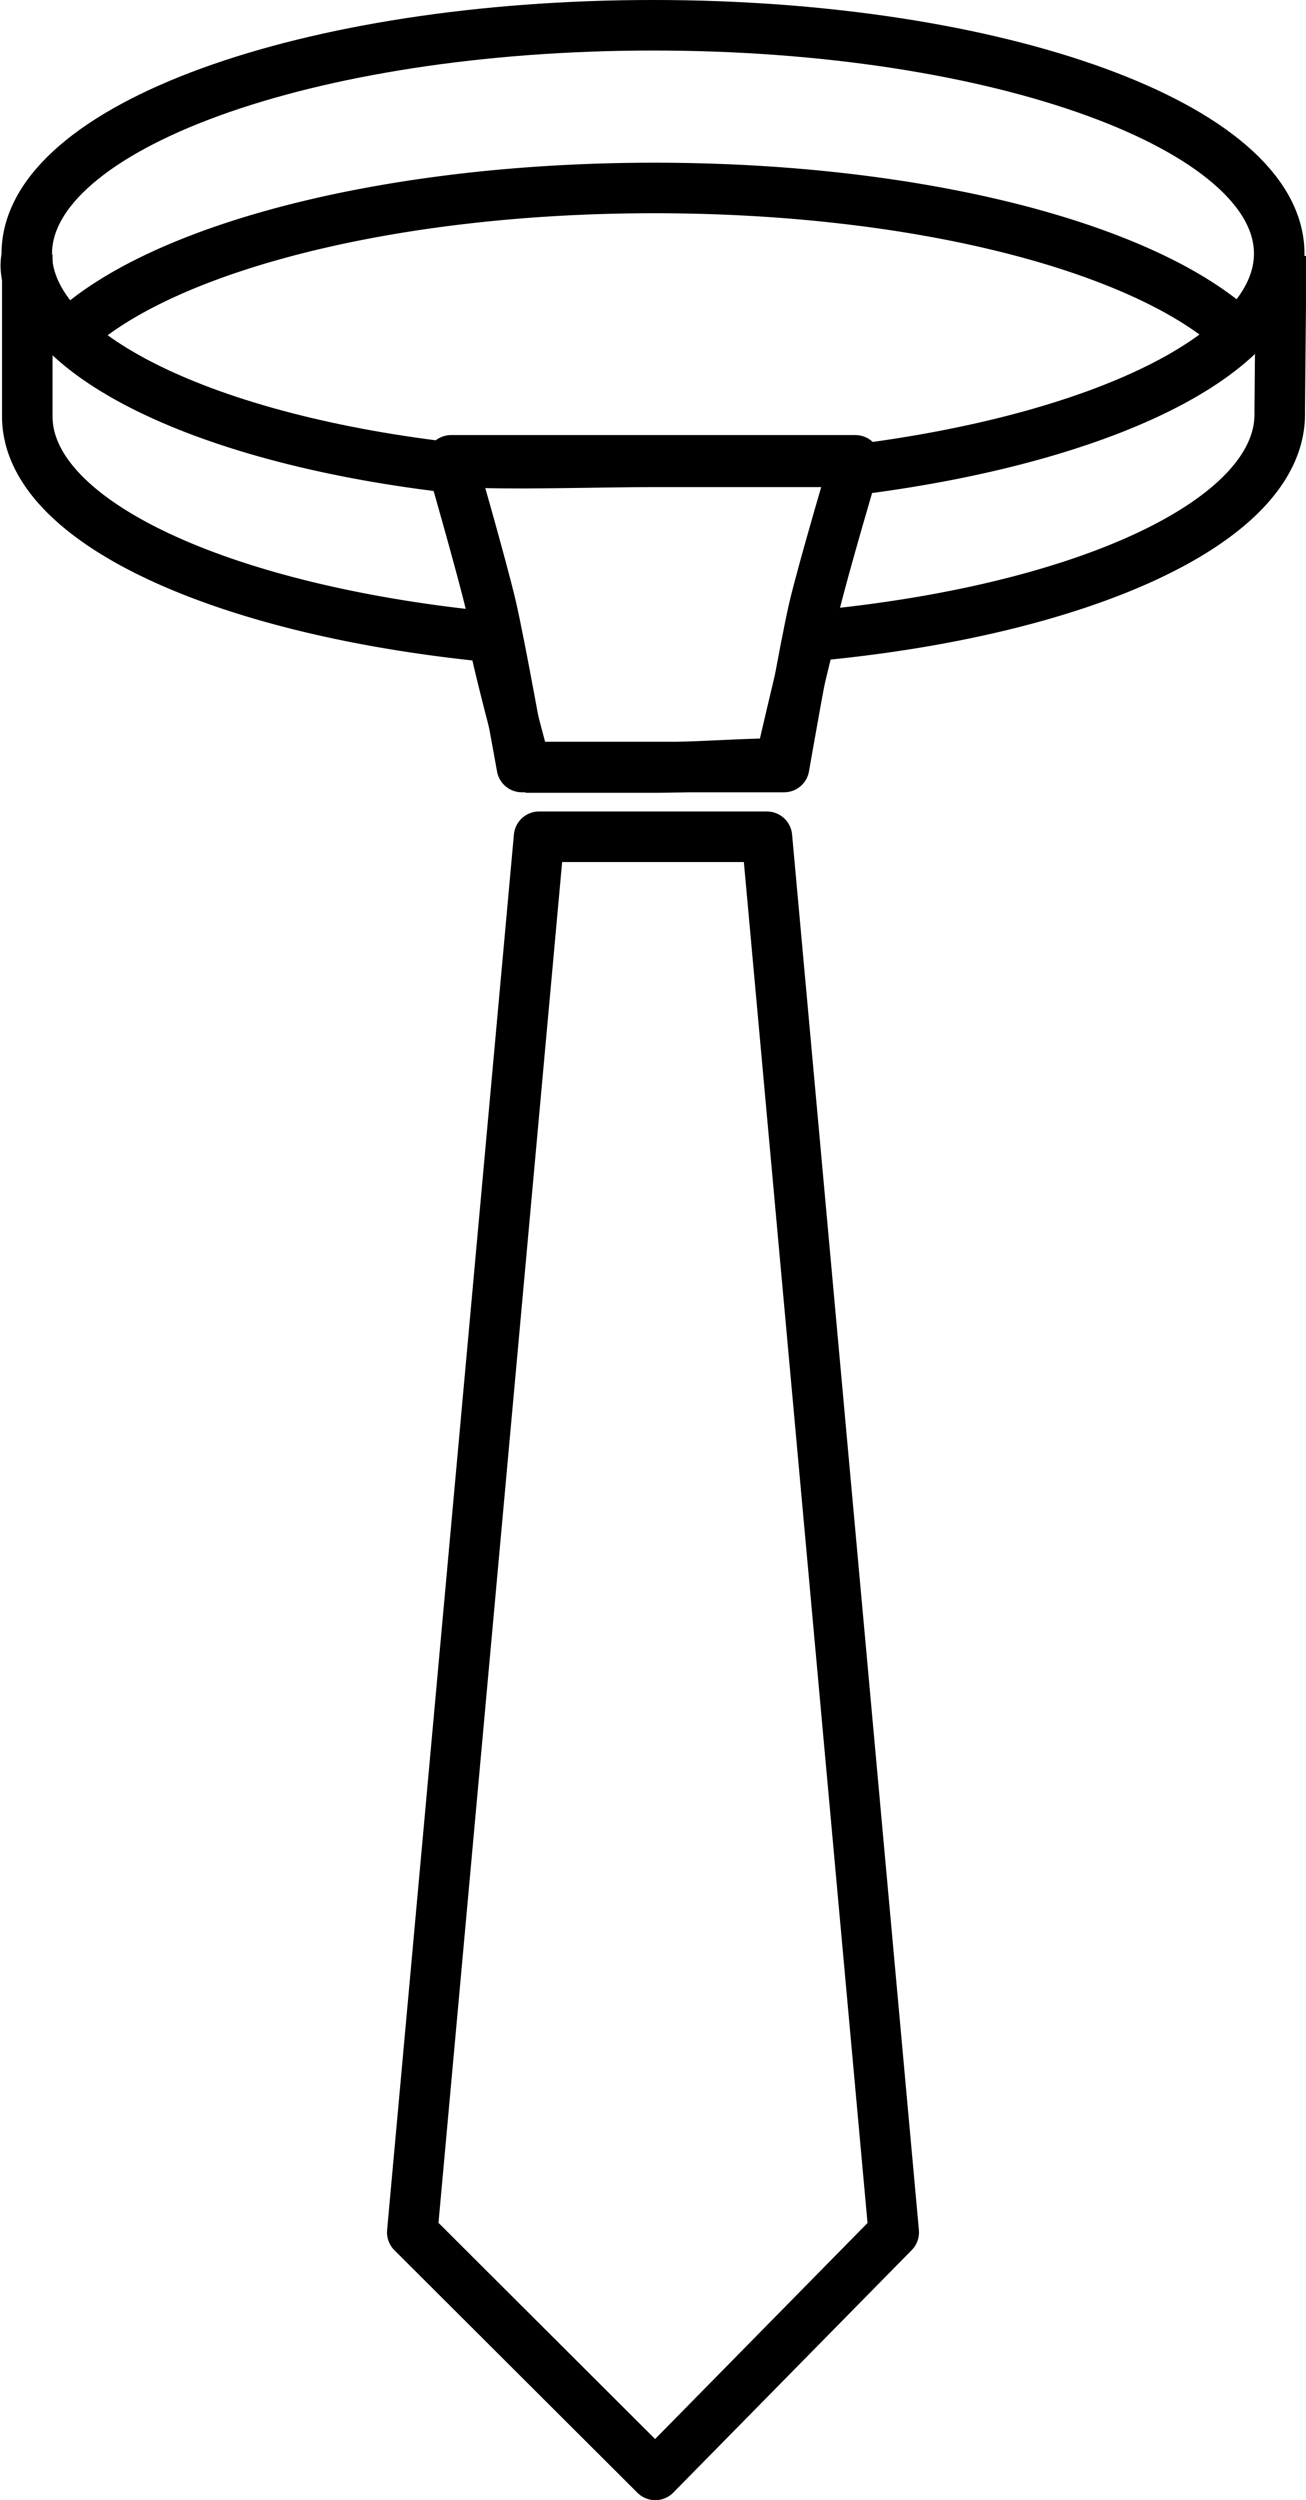 <svg xmlns="http://www.w3.org/2000/svg" viewBox="0 0 25.85 49.48"><defs><style>.a,.b,.c{fill:none;stroke:#000;}.a{stroke-linejoin:bevel;}.b{stroke-miterlimit:10;}.c{stroke-linejoin:round;}</style></defs><path class="a" d="M36.4,8.58c0,2.12-3.9,3.9-9.29,4.39-.25,1-.6,2.52-.6,2.52-.7,0-1.74.08-2.48.08-.48,0-2.08,0-2.55,0,0,0-.44-1.59-.65-2.58-5.31-.51-9.22-2.27-9.22-4.37,0-.31,0-3.2,0-3.2s-.27.74.85,1.56c1.8-1.69,6.3-2.88,11.56-2.88s9.7,1.18,11.52,2.85a1.77,1.77,0,0,0,.89-1.51S36.4,8.29,36.4,8.58Z" transform="translate(-11.07 -0.38)"/><path class="b" d="M36.39,5.4c0,2-3.56,3.69-8.5,4.29-.21,0,.22-.17,0-.17H24c-1.09,0-2.8.06-3.87,0-.25,0,.23.16,0,.13C15.17,9.1,11.6,7.4,11.6,5.4,11.6,2.9,17.15.88,24,.88S36.39,2.9,36.39,5.4Z" transform="translate(-11.07 -0.38)"/><path class="c" d="M26.59,15.56H21.4s-.43-2.41-.61-3.18S20,9.49,20,9.49h8s-.64,2.16-.82,2.93S26.59,15.56,26.59,15.56Z" transform="translate(-11.07 -0.38)"/><polygon class="c" points="17.69 44.18 12.97 48.98 8.16 44.18 10.67 16.56 15.18 16.56 17.69 44.18"/></svg>